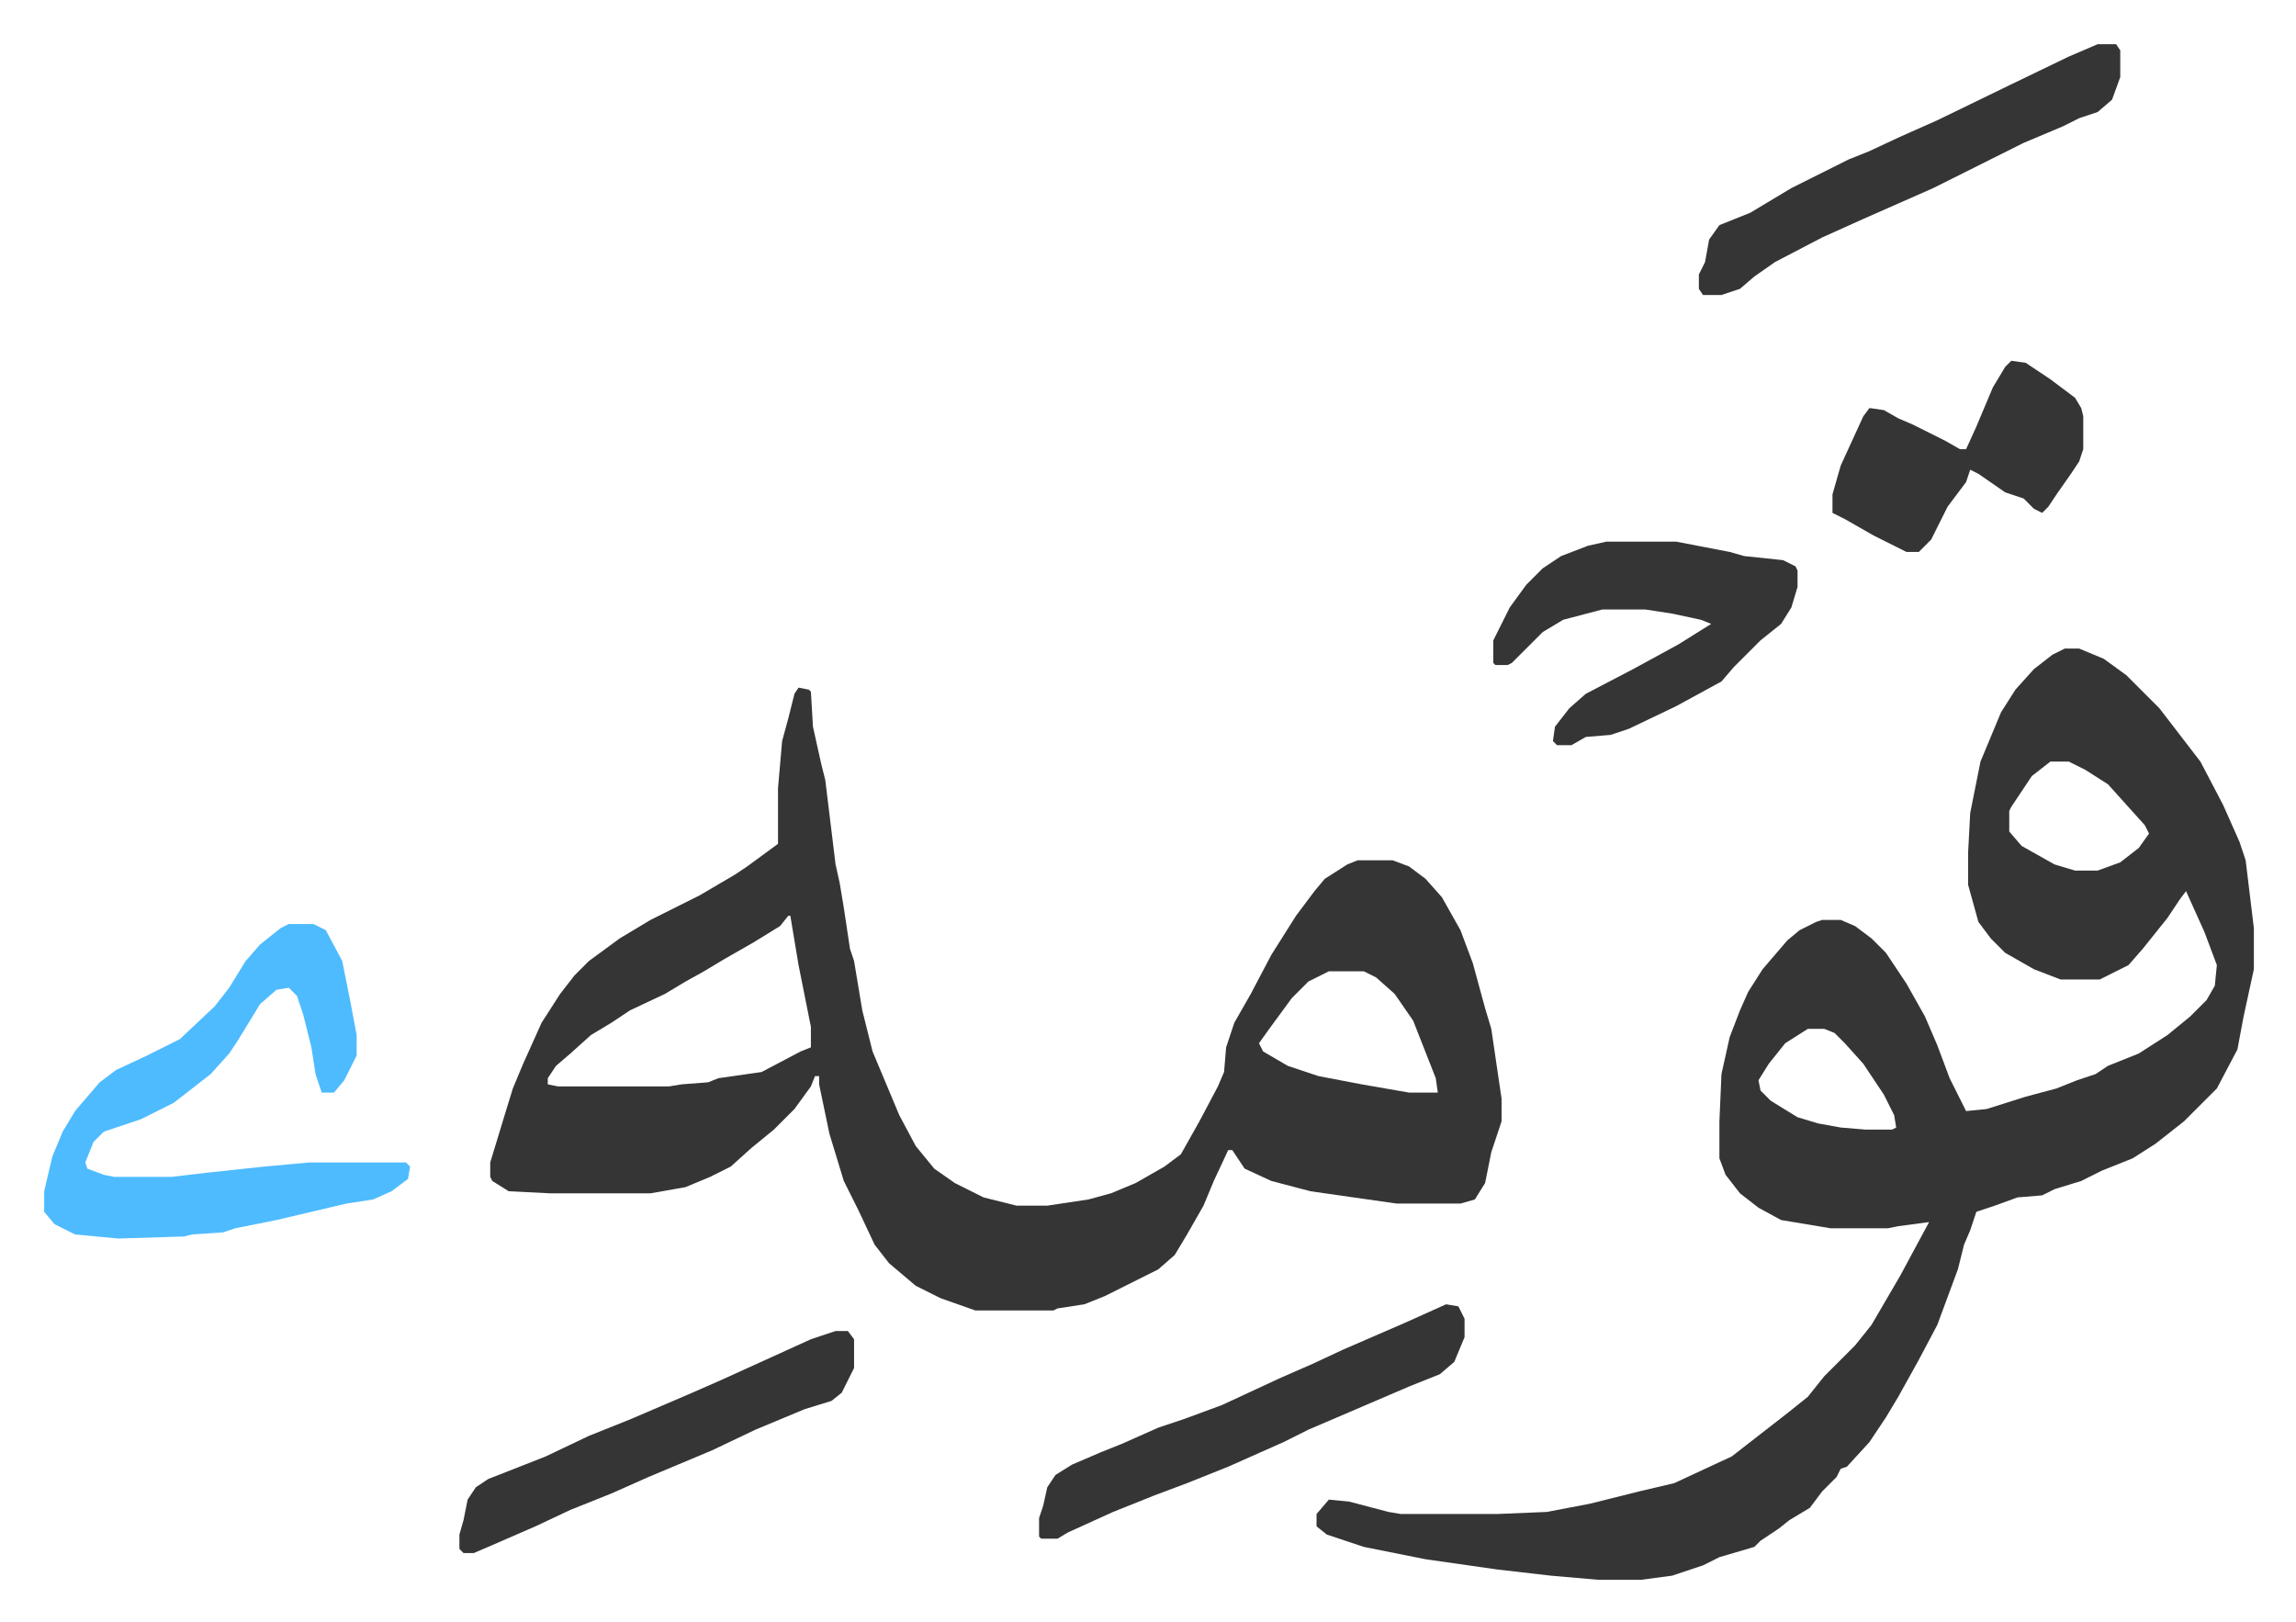 <svg xmlns="http://www.w3.org/2000/svg" viewBox="-21.5 372.5 1117 789">
    <path fill="#353535" id="rule_normal" d="M983 688h7l12 5 11 8 16 16 10 13 10 13 11 21 8 18 3 9 4 33v20l-5 23-3 16-10 19-11 11-5 5-14 11-11 7-15 6-10 5-13 4-6 3-12 1-11 4-9 3-3 9-3 7-3 12-10 27-9 17-10 18-6 10-8 12-11 12-3 1-2 4-7 7-6 8-10 6-5 4-9 6-3 3-17 5-8 4-15 5-15 2h-21l-23-2-26-3-35-5-30-6-18-6-5-4v-6l6-7 10 1 19 5 6 1h47l24-1 21-4 24-6 17-4 28-13 18-14 9-7 10-8 8-10 15-15 8-10 14-24 14-26-15 2-5 1h-28l-24-4-11-6-9-7-7-9-3-8v-18l1-23 4-18 5-13 4-9 7-11 12-14 6-5 8-4 3-1h9l7 3 8 6 7 7 10 15 9 16 6 14 6 16 8 16 10-1 19-6 15-4 10-4 9-3 6-4 15-6 14-9 11-9 8-8 4-7 1-10-6-16-9-20-3 4-6 9-12 15-7 8-14 7h-19l-13-5-14-8-7-7-6-8-5-18v-16l1-19 5-25 10-24 7-11 9-10 9-7zm-7 55-9 7-10 15-1 2v10l6 7 16 9 10 3h11l11-4 9-7 5-7-2-4-9-10-9-10-11-7-8-4zM858 873l-11 7-8 10-5 8 1 5 5 5 13 8 10 3 11 2 12 1h13l2-1-1-6-5-10-10-15-9-10-5-5-5-2zM367 707l5 1 1 1 1 17 4 18 2 8 5 41 2 9 2 12 3 20 2 6 4 24 5 20 13 31 8 15 9 11 10 7 14 7 16 4h15l20-3 11-3 12-5 14-8 8-6 9-16 9-17 3-7 1-12 4-12 8-14 10-19 12-19 9-12 5-6 11-7 5-2h17l8 3 8 6 8 9 9 16 6 16 6 22 3 10 5 34v11l-5 15-3 15-5 8-7 2h-31l-14-2-28-4-19-5-13-6-6-9h-2l-7 15-5 12-8 14-6 10-8 7-10 5-16 8-10 4-13 2-2 1h-38l-17-6-12-6-13-11-7-9-8-17-7-14-7-23-5-24v-4h-2l-2 5-8 11-10 10-11 9-10 9-10 5-12 5-17 3h-49l-20-1-8-5-1-2v-7l7-23 4-13 5-12 9-20 9-14 7-9 7-7 15-11 15-9 14-7 10-5 17-10 6-4 15-11v-27l2-23 3-11 3-12zm-5 111-4 5-13 8-14 8-10 6-9 5-10 6-17 8-9 6-10 6-10 9-7 6-4 6v3l5 1h54l6-1 13-1 5-2 21-3 19-10 5-2v-10l-6-30-2-12-2-12zm263 27-10 5-8 8-11 15-5 7 2 4 12 7 15 5 21 4 23 4h14l-1-7-11-28-9-13-9-8-6-3z"/>
    <path fill="#4ebbff" id="rule_madd_normal_2_vowels" d="M119 822h12l6 3 8 15 4 20 3 16v10l-6 12-5 6h-6l-3-9-2-13-4-16-3-9-4-4-6 1-8 7-11 18-4 6-9 10-9 7-9 7-16 8-18 6-5 5-4 10 1 3 8 3 5 1h28l17-2 28-3 22-2h47l2 2-1 6-8 6-9 4-13 2-34 8-20 4-6 2-15 1-4 1-32 1-21-2-10-5-5-6v-10l4-17 5-12 6-10 12-14 8-6 15-7 16-8 17-16 7-9 8-13 7-8 10-8z"/>
    <path fill="#353535" id="rule_normal" d="M760 636h34l26 5 7 2 19 2 6 3 1 2v8l-3 10-5 8-10 8-13 13-6 7-22 12-23 11-9 3-12 1-7 4h-7l-2-2 1-7 7-9 8-7 23-12 22-12 16-10-5-2-14-3-13-2h-21l-19 5-10 6-15 15-2 1h-6l-1-1v-11l8-16 8-11 8-8 9-6 13-5zm239-242h9l2 3v13l-4 11-7 6-9 3-8 4-19 8-16 8-28 14-34 15-20 9-23 12-10 7-7 6-9 3h-9l-2-3v-7l3-6 2-11 5-7 15-6 20-12 28-14 10-4 15-7 18-8 35-17 29-14zm-317 613 6 1 3 6v9l-5 12-7 6-15 6-35 15-14 6-12 6-27 12-20 8-16 6-20 8-22 10-5 3h-8l-1-1v-9l2-6 2-9 4-6 8-5 14-6 10-4 18-8 12-4 19-7 28-13 16-7 15-7 30-13zm-297 13h6l3 4v14l-6 12-5 4-13 4-24 10-21 10-31 13-18 8-20 8-17 8-23 10-7 3h-5l-2-2v-7l2-7 2-10 4-6 6-4 28-11 21-10 20-8 28-12 16-7 33-15 11-5zm572-472 7 1 12 8 12 9 3 5 1 4v16l-2 6-4 6-7 10-4 6-3 3-4-2-5-5-9-3-13-9-4-2-2 6-9 12-8 16-6 6h-6l-16-8-14-8-6-3v-9l4-14 11-24 3-4 7 1 7 4 7 3 16 8 7 4h3l5-11 8-19 6-10z"/>
</svg>
